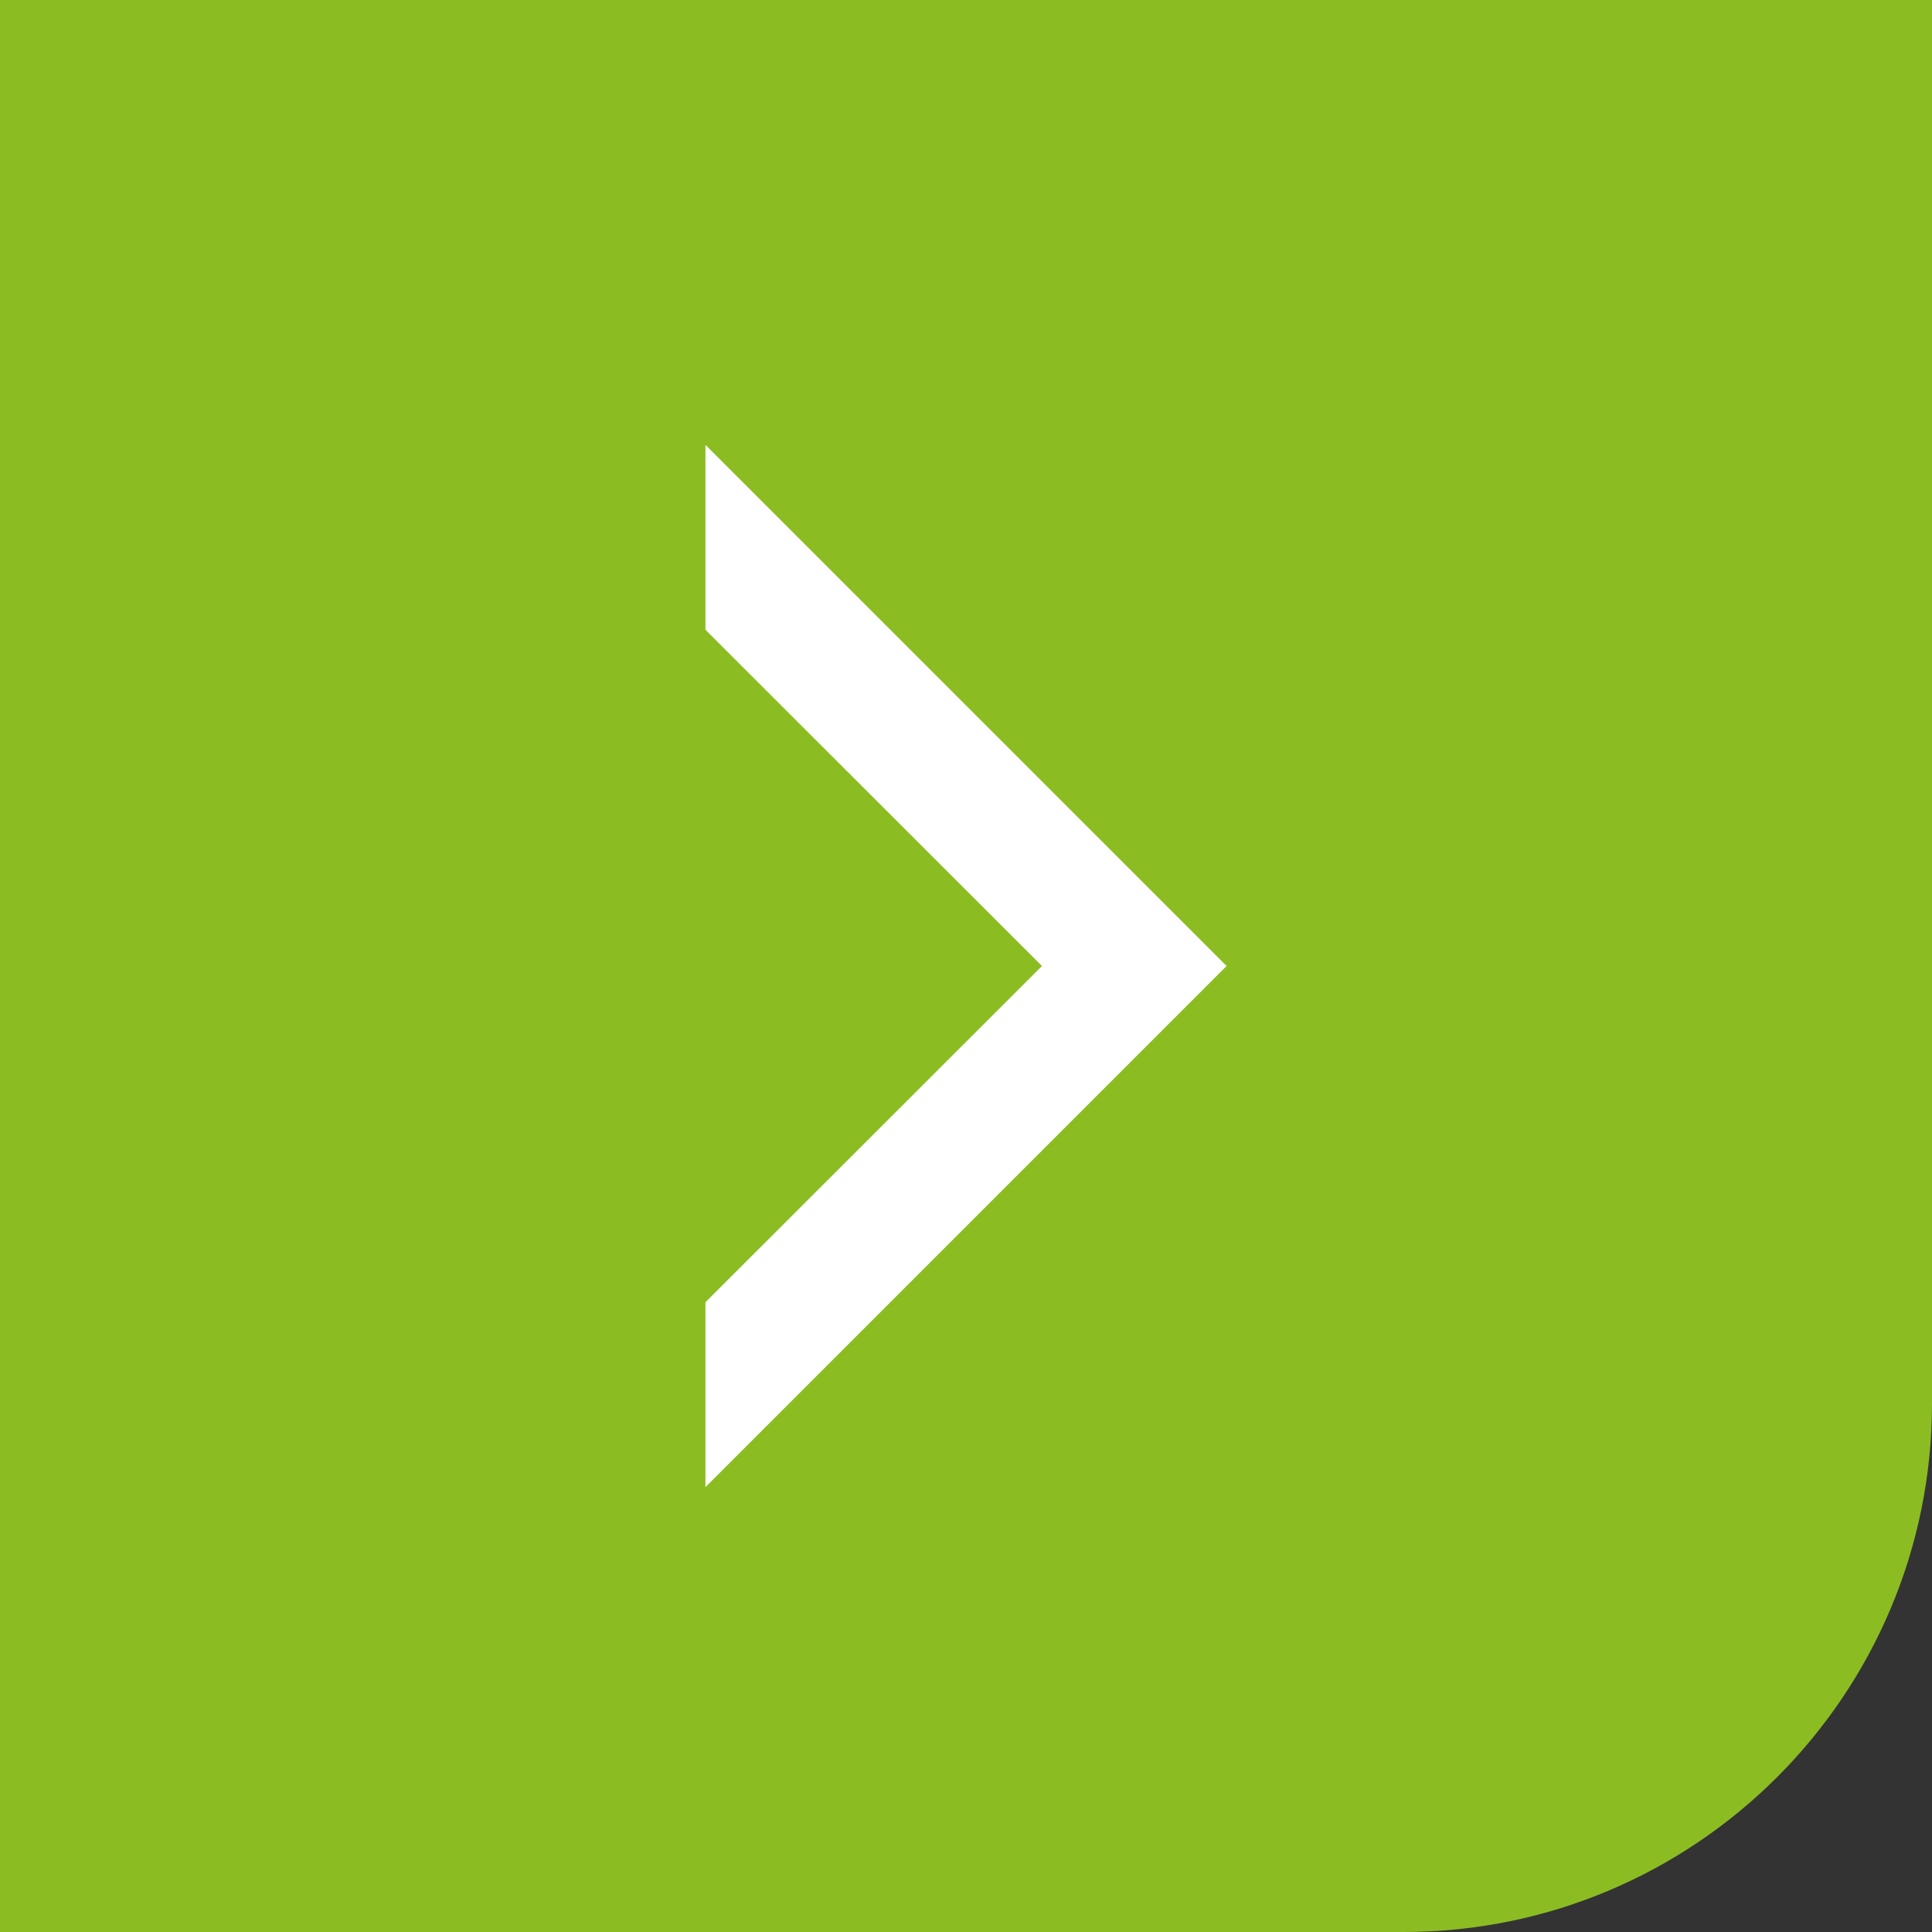 <?xml version="1.0" encoding="UTF-8"?>
<svg id="Layer_2" data-name="Layer 2" xmlns="http://www.w3.org/2000/svg" viewBox="0 0 75.04 75.04">
  <rect x="0" y="0" width="75.04" height="75.04" fill="#333333" stroke="none"/>
  <defs>
    <style>
      .cls-1 {
        fill: #8bbd23;
        stroke: #8bbd23;
        stroke-miterlimit: 10;
        stroke-width: 1.06px;
      }

      .cls-2 {
        fill: #fff;
        stroke-width: 0px;
      }
    </style>
  </defs>
  <g id="Layer_1_copy" data-name="Layer 1 copy">
    <path class="cls-1" d="m.53.53h73.98v53.98c0,11.04-8.96,20-20,20H.53V.53h0Z"/>
    <polygon class="cls-2" points="40.47 37.52 27.4 50.58 27.4 57.76 47.64 37.52 27.4 17.28 27.4 24.46 40.47 37.52"/>
  </g>
</svg>